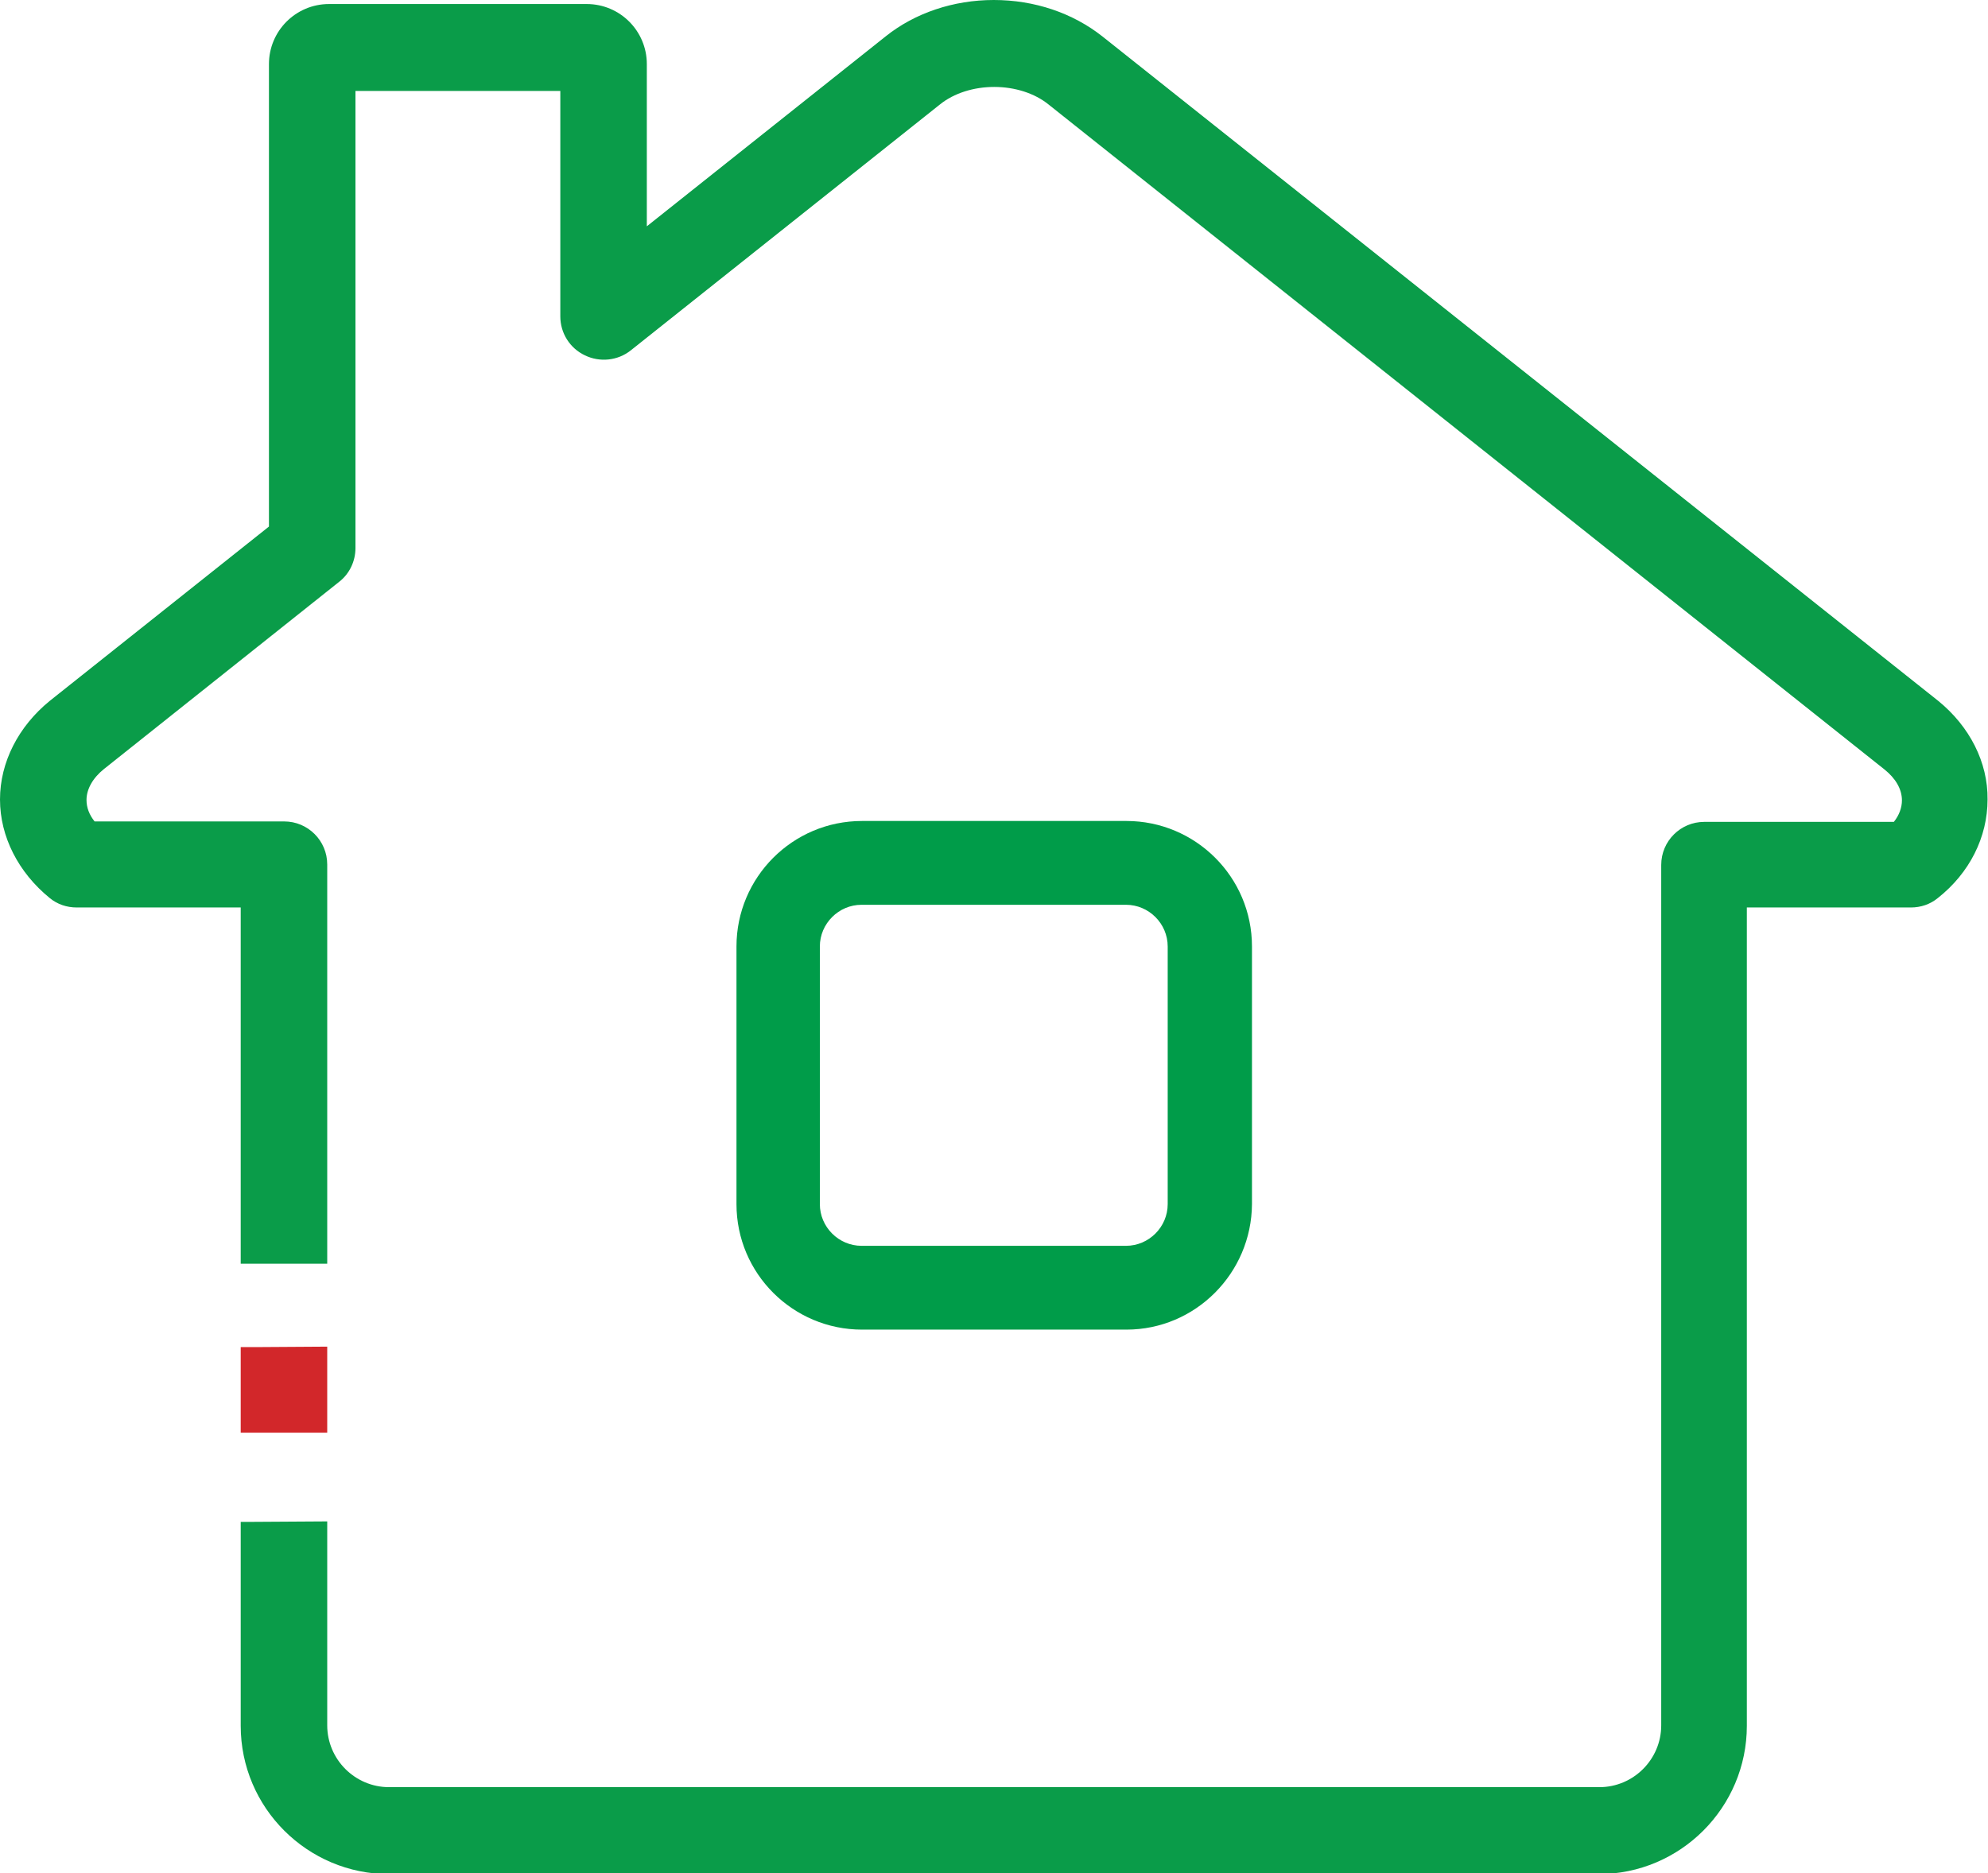 <?xml version="1.0" encoding="UTF-8"?>
<!-- Generator: Adobe Illustrator 22.1.0, SVG Export Plug-In . SVG Version: 6.00 Build 0)  -->
<svg xmlns="http://www.w3.org/2000/svg" xmlns:xlink="http://www.w3.org/1999/xlink" version="1.1" id="Layer_1" x="0px" y="0px" viewBox="0 0 443.5 418" xml:space="preserve">
<g>
	<g>
		<path fill="#0A9C49" d="M432.4,156.4L245.9,8.1C239.3,2.9,230.8,0,221.7,0c-9,0-17.6,2.9-24.1,8.1l-53.3,42.4V14.3    c0-7.4-6-13.4-13.4-13.4H73.4C66,0.9,60,6.9,60,14.3v103.2l-48.9,38.9C4.1,162.1,0,170.1,0,178.4c0,8.3,4.1,16.3,11.1,22    c1.7,1.4,3.8,2.1,6,2.1h36.6V282l13.2,0l6.1,0v-89.1c0-5.3-4.3-9.6-9.6-9.6H21.1c-1.2-1.5-1.8-3.1-1.8-4.8c0-2.4,1.4-4.9,3.9-6.9    l52.5-41.8c2.3-1.8,3.6-4.6,3.6-7.5v-102H125v50.3c0,3.7,2.1,7.1,5.5,8.7c3.3,1.6,7.3,1.2,10.2-1.1l69-54.9    c3.1-2.5,7.5-3.9,12.1-3.9c4.6,0,9,1.4,12.1,3.9l186.5,148.4c2.5,2,3.9,4.4,3.9,6.9c0,1.6-0.6,3.3-1.8,4.8h-42.3    c-5.3,0-9.6,4.3-9.6,9.6v192c0,7.6-6.2,13.8-13.8,13.8H86.8c-7.6,0-13.8-6.2-13.8-13.8v-45.5l-0.8,0l-15.9,0.1l-2.6,0v45.5    c0,18.3,14.9,33.1,33.1,33.1h269.8c18.3,0,33.1-14.9,33.1-33.1V202.5h36.6c2.2,0,4.3-0.7,6-2.1c7.1-5.6,11.1-13.6,11.1-22    C443.5,170.1,439.4,162.1,432.4,156.4z"></path>
		<polygon fill="#D2272A" points="53.7,300.6 53.7,319.7 65.8,319.7 73,319.7 73,300.5 57.4,300.6   "></polygon>
	</g>
	<g>
		<path fill="#009C49" d="M251.3,296.7h-59c-15.4,0-28-12.5-28-28v-57.5c0-15.4,12.5-28,28-28h59c15.4,0,28,12.5,28,28v57.5    C279.2,284.1,266.7,296.7,251.3,296.7z M192.2,201.9c-5.1,0-9.3,4.2-9.3,9.3v57.5c0,5.1,4.2,9.3,9.3,9.3h59c5.1,0,9.3-4.2,9.3-9.3    v-57.5c0-5.1-4.2-9.3-9.3-9.3H192.2z"></path>
	</g>
</g>
</svg>
